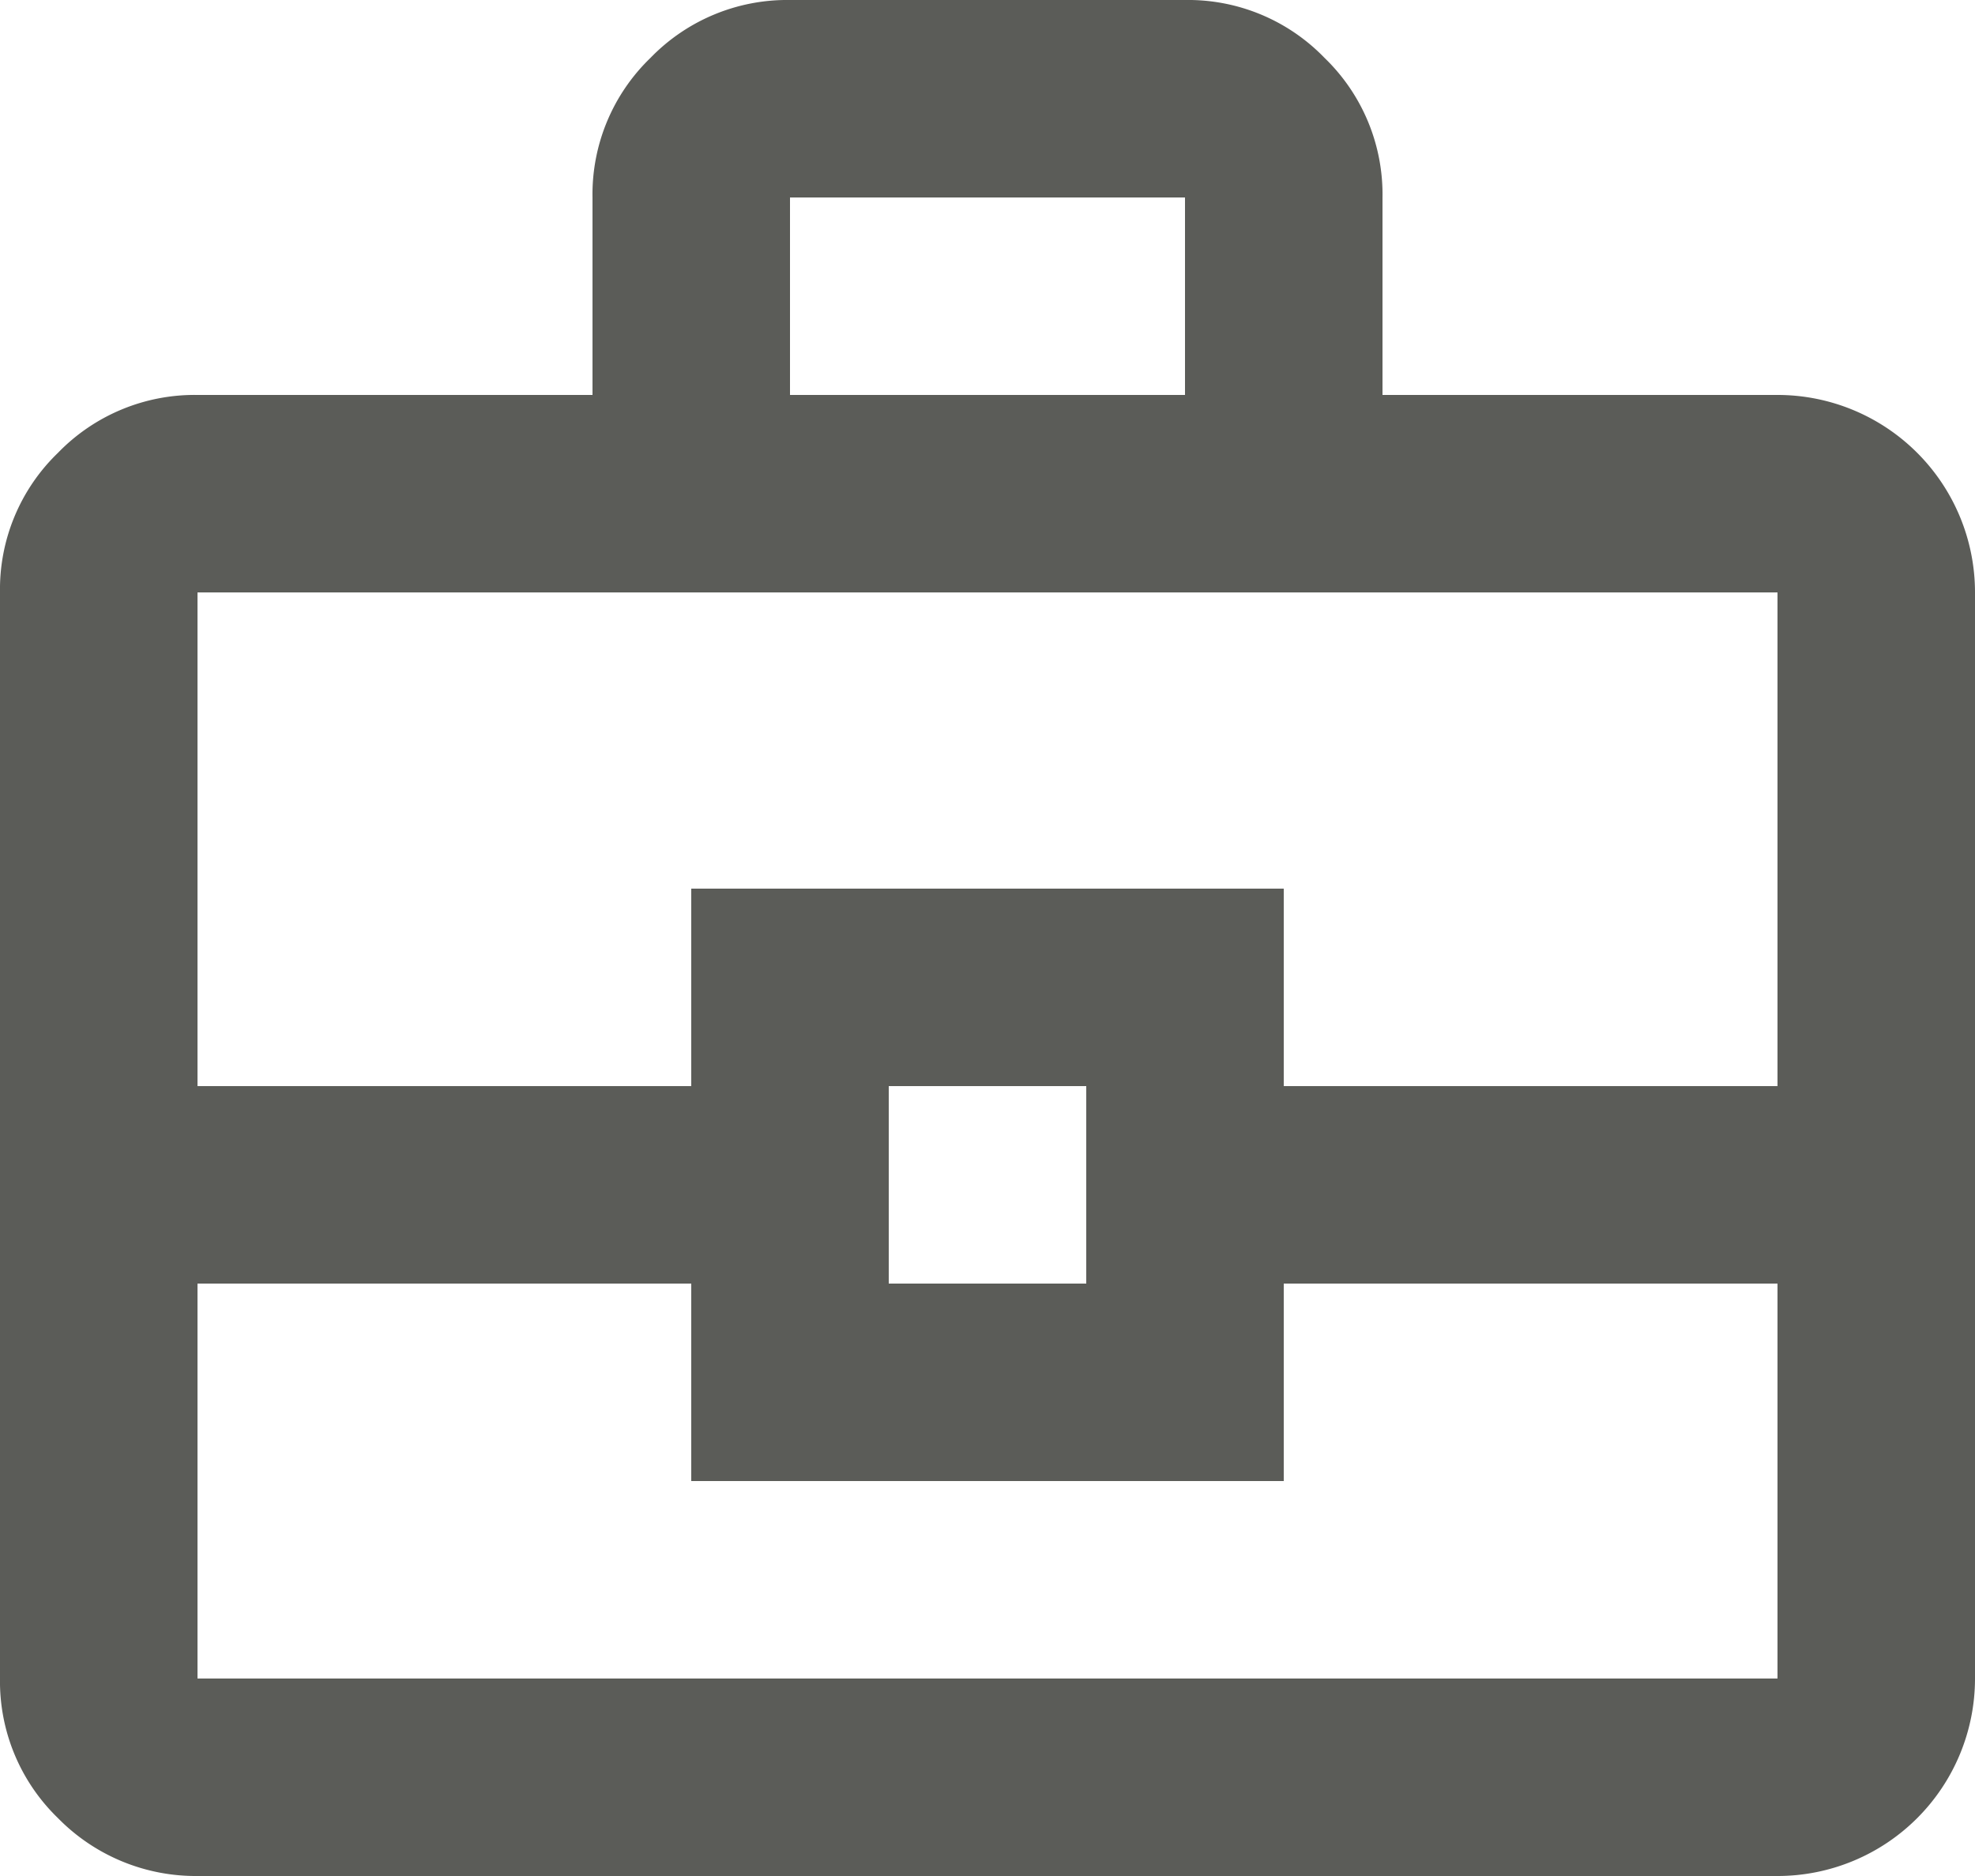<svg id="Capa_1" data-name="Capa 1" xmlns="http://www.w3.org/2000/svg" viewBox="0 0 30 28.5"><defs><style>.cls-1{fill:#5b5c58;}</style></defs><path class="cls-1" d="M6,31.28a2.93,2.93,0,0,1-2.12-.88A2.89,2.89,0,0,1,3,28.28V11.78a2.88,2.88,0,0,1,.88-2.12A2.89,2.89,0,0,1,6,8.78h6v-3a2.88,2.88,0,0,1,.88-2.12A2.89,2.89,0,0,1,15,2.78h6a2.88,2.88,0,0,1,2.12.88A2.88,2.88,0,0,1,24,5.78v3h6a3,3,0,0,1,3,3v16.5a3,3,0,0,1-3,3Zm9-22.5h6v-3H15Zm15,13.5H22.5v3h-9v-3H6v6H30Zm-13.5,0h3v-3h-3ZM6,19.28h7.5v-3h9v3H30v-7.5H6Z" transform="translate(-3 -2.78)"/></svg>